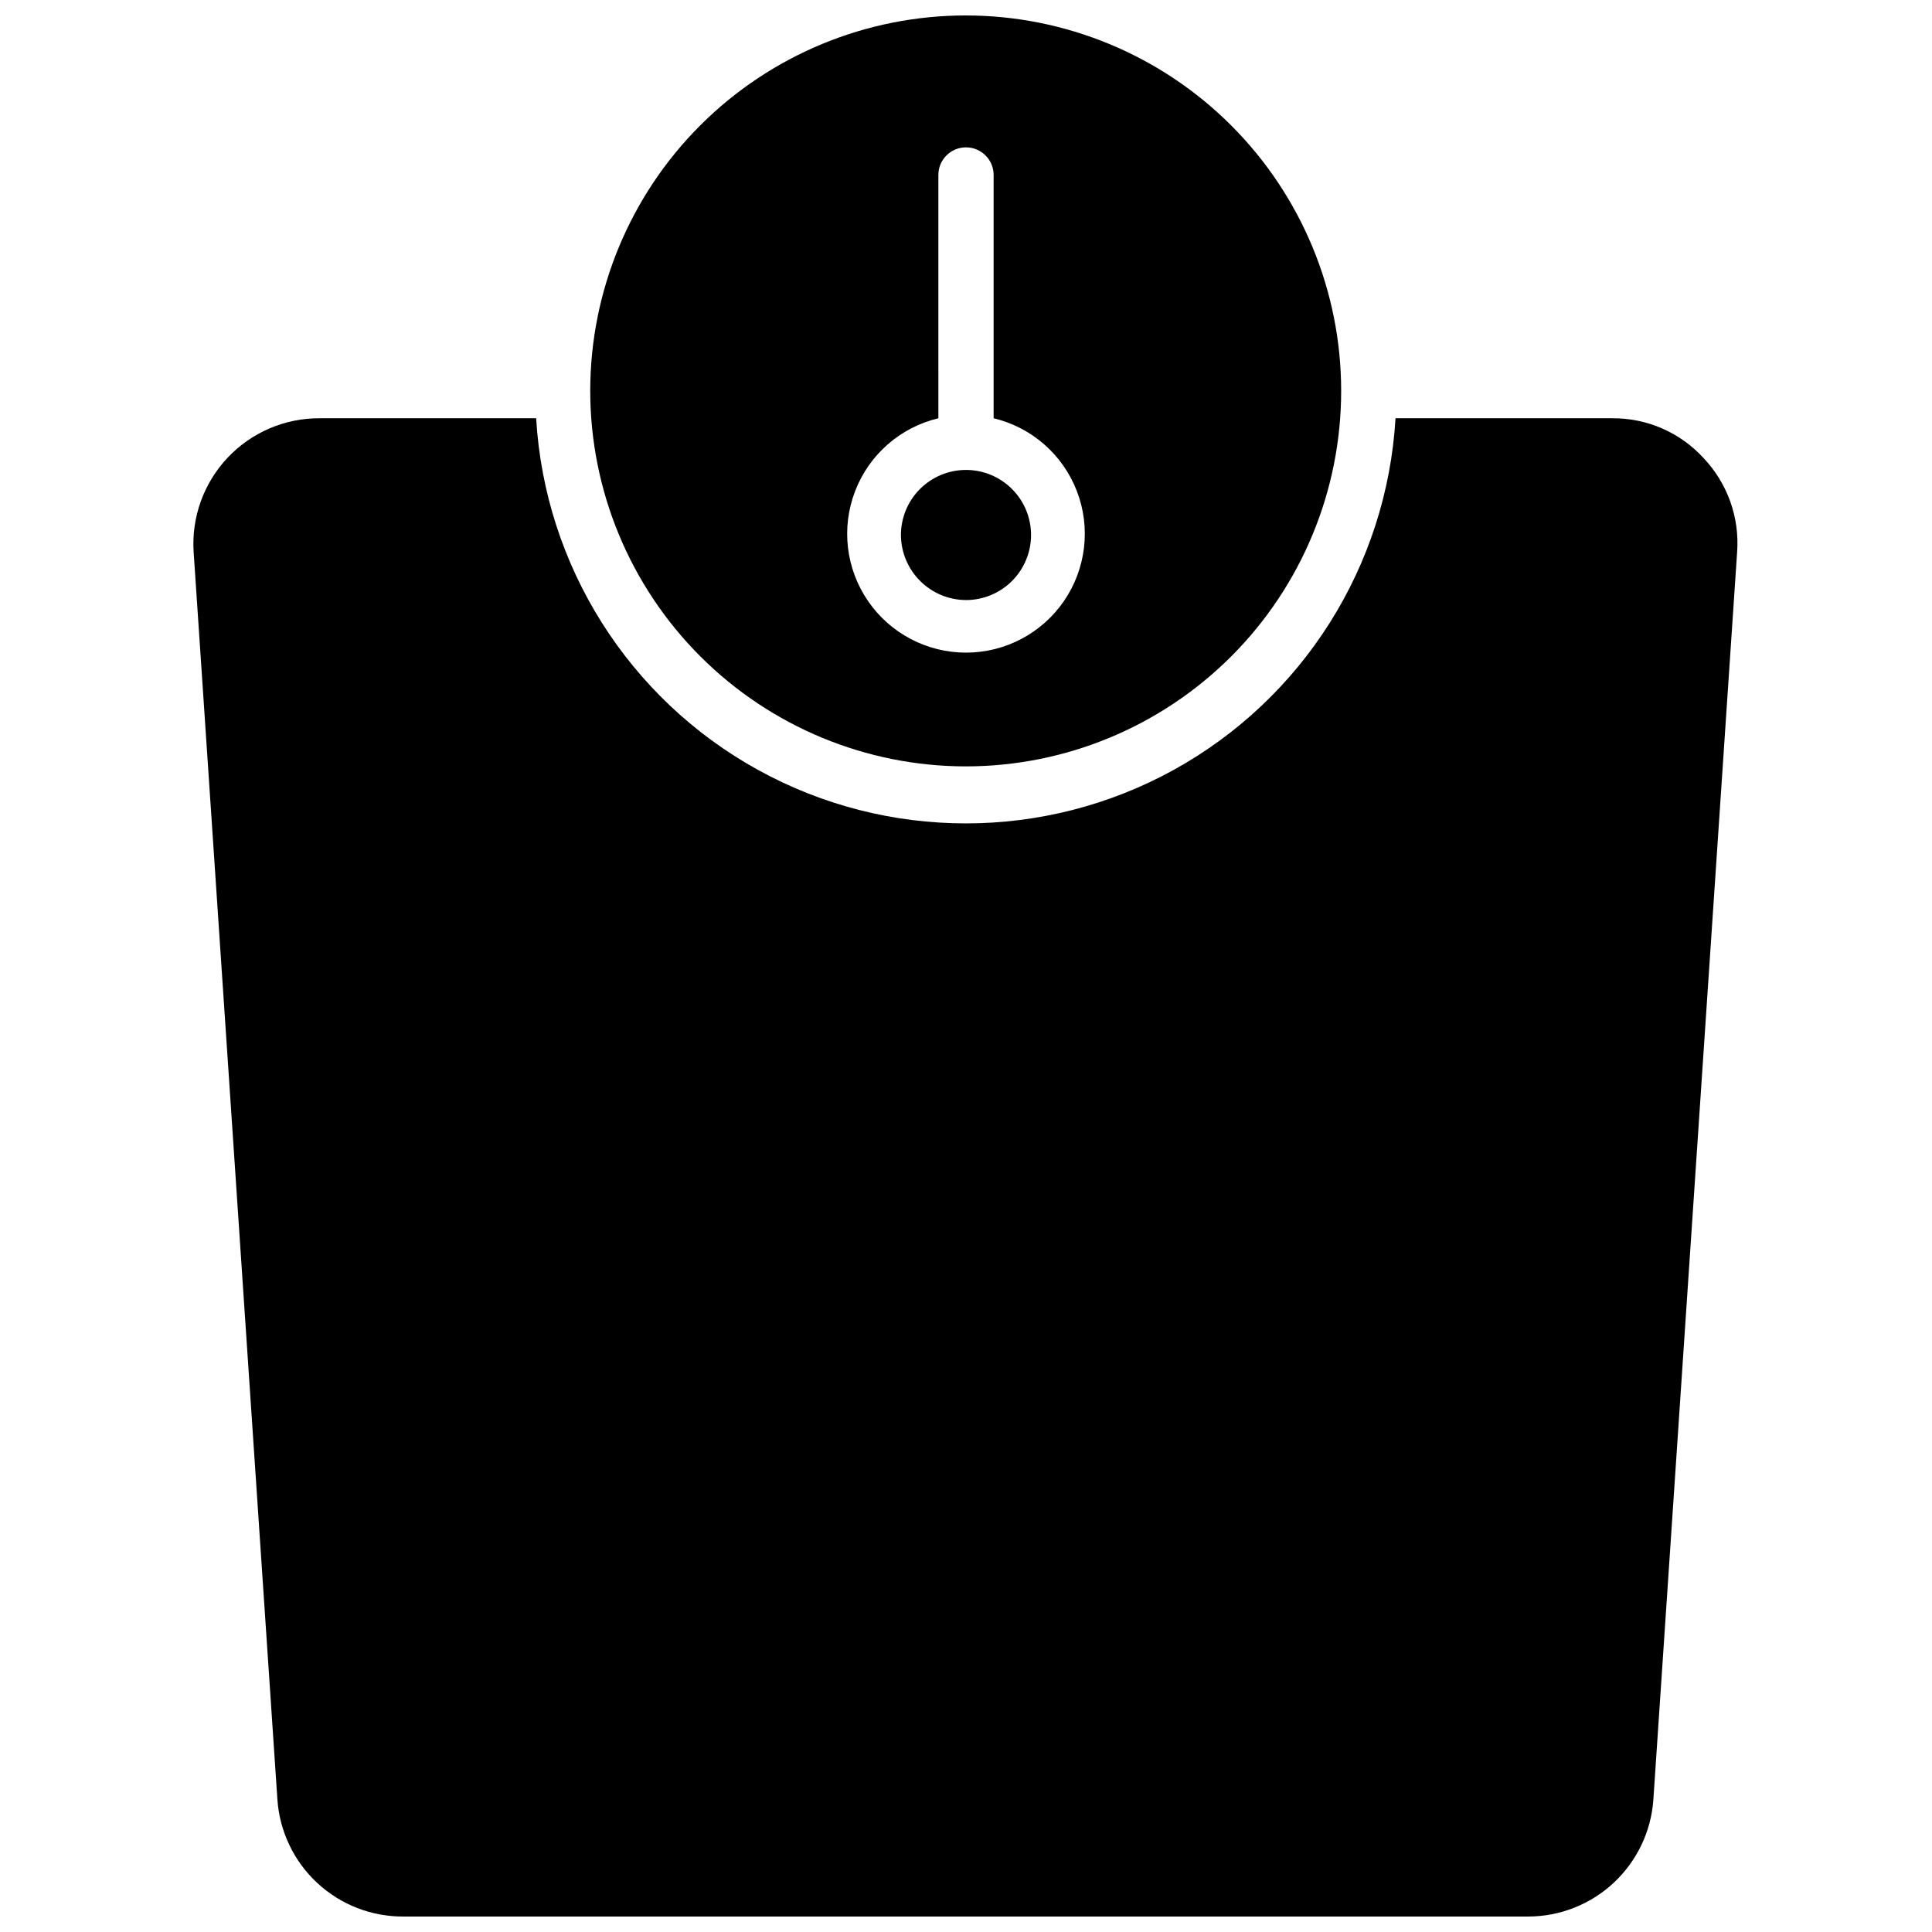 <?xml version="1.0" encoding="UTF-8"?>
<!-- Uploaded to: SVG Repo, www.svgrepo.com, Generator: SVG Repo Mixer Tools -->
<svg width="800px" height="800px" version="1.1" viewBox="144 144 512 512" xmlns="http://www.w3.org/2000/svg">
 <defs>
  <clipPath id="b">
   <path d="m300 148.09h200v199.91h-200z"/>
  </clipPath>
  <clipPath id="a">
   <path d="m195 254h410v397.9h-410z"/>
  </clipPath>
 </defs>
 <g clip-path="url(#b)">
  <path d="m400 347.1c26.383-0.02 51.68-10.52 70.324-29.188 18.645-18.672 29.113-43.98 29.098-70.367-0.012-26.383-10.508-51.684-29.172-70.332-18.664-18.652-43.973-29.125-70.355-29.117-26.387 0.008-51.688 10.492-70.344 29.152-18.652 18.66-29.133 43.965-29.133 70.352 0.02 26.395 10.52 51.703 29.195 70.363 18.672 18.656 43.988 29.137 70.387 29.137zm-7.32-92.262-0.004-64.469c0-4.043 3.281-7.32 7.324-7.32s7.32 3.277 7.32 7.32v64.473c10.09 2.41 18.344 9.637 22.066 19.32 3.727 9.684 2.441 20.578-3.434 29.129-5.871 8.551-15.582 13.664-25.953 13.664-10.375 0-20.086-5.113-25.957-13.664-5.875-8.551-7.156-19.445-3.434-29.129s11.977-16.91 22.066-19.32z"/>
 </g>
 <g clip-path="url(#a)">
  <path d="m595.46 265.39c-6.215-6.801-15.031-10.637-24.246-10.547h-57.387c-2.301 39.09-24.492 74.27-58.781 93.184-34.289 18.91-75.887 18.91-110.18 0-34.289-18.914-56.48-54.094-58.781-93.184h-57.309c-9.254-0.066-18.117 3.723-24.465 10.461-6.344 6.734-9.602 15.805-8.992 25.039l22.199 330.62c0.602 8.445 4.394 16.344 10.609 22.09 6.215 5.746 14.383 8.91 22.848 8.848h298.04c8.41-0.02 16.5-3.219 22.648-8.957 6.148-5.738 9.898-13.59 10.492-21.98l22.199-330.62c0.684-9.199-2.547-18.258-8.895-24.953z"/>
 </g>
 <path d="m400 303.02c4.57 0 8.957-1.816 12.188-5.051 3.234-3.231 5.051-7.617 5.051-12.188 0-4.574-1.816-8.961-5.051-12.191-3.231-3.234-7.617-5.051-12.188-5.051-4.574 0-8.957 1.816-12.191 5.051-3.234 3.231-5.051 7.617-5.051 12.191 0.023 4.562 1.844 8.938 5.074 12.164 3.227 3.231 7.602 5.055 12.168 5.074z"/>
</svg>
